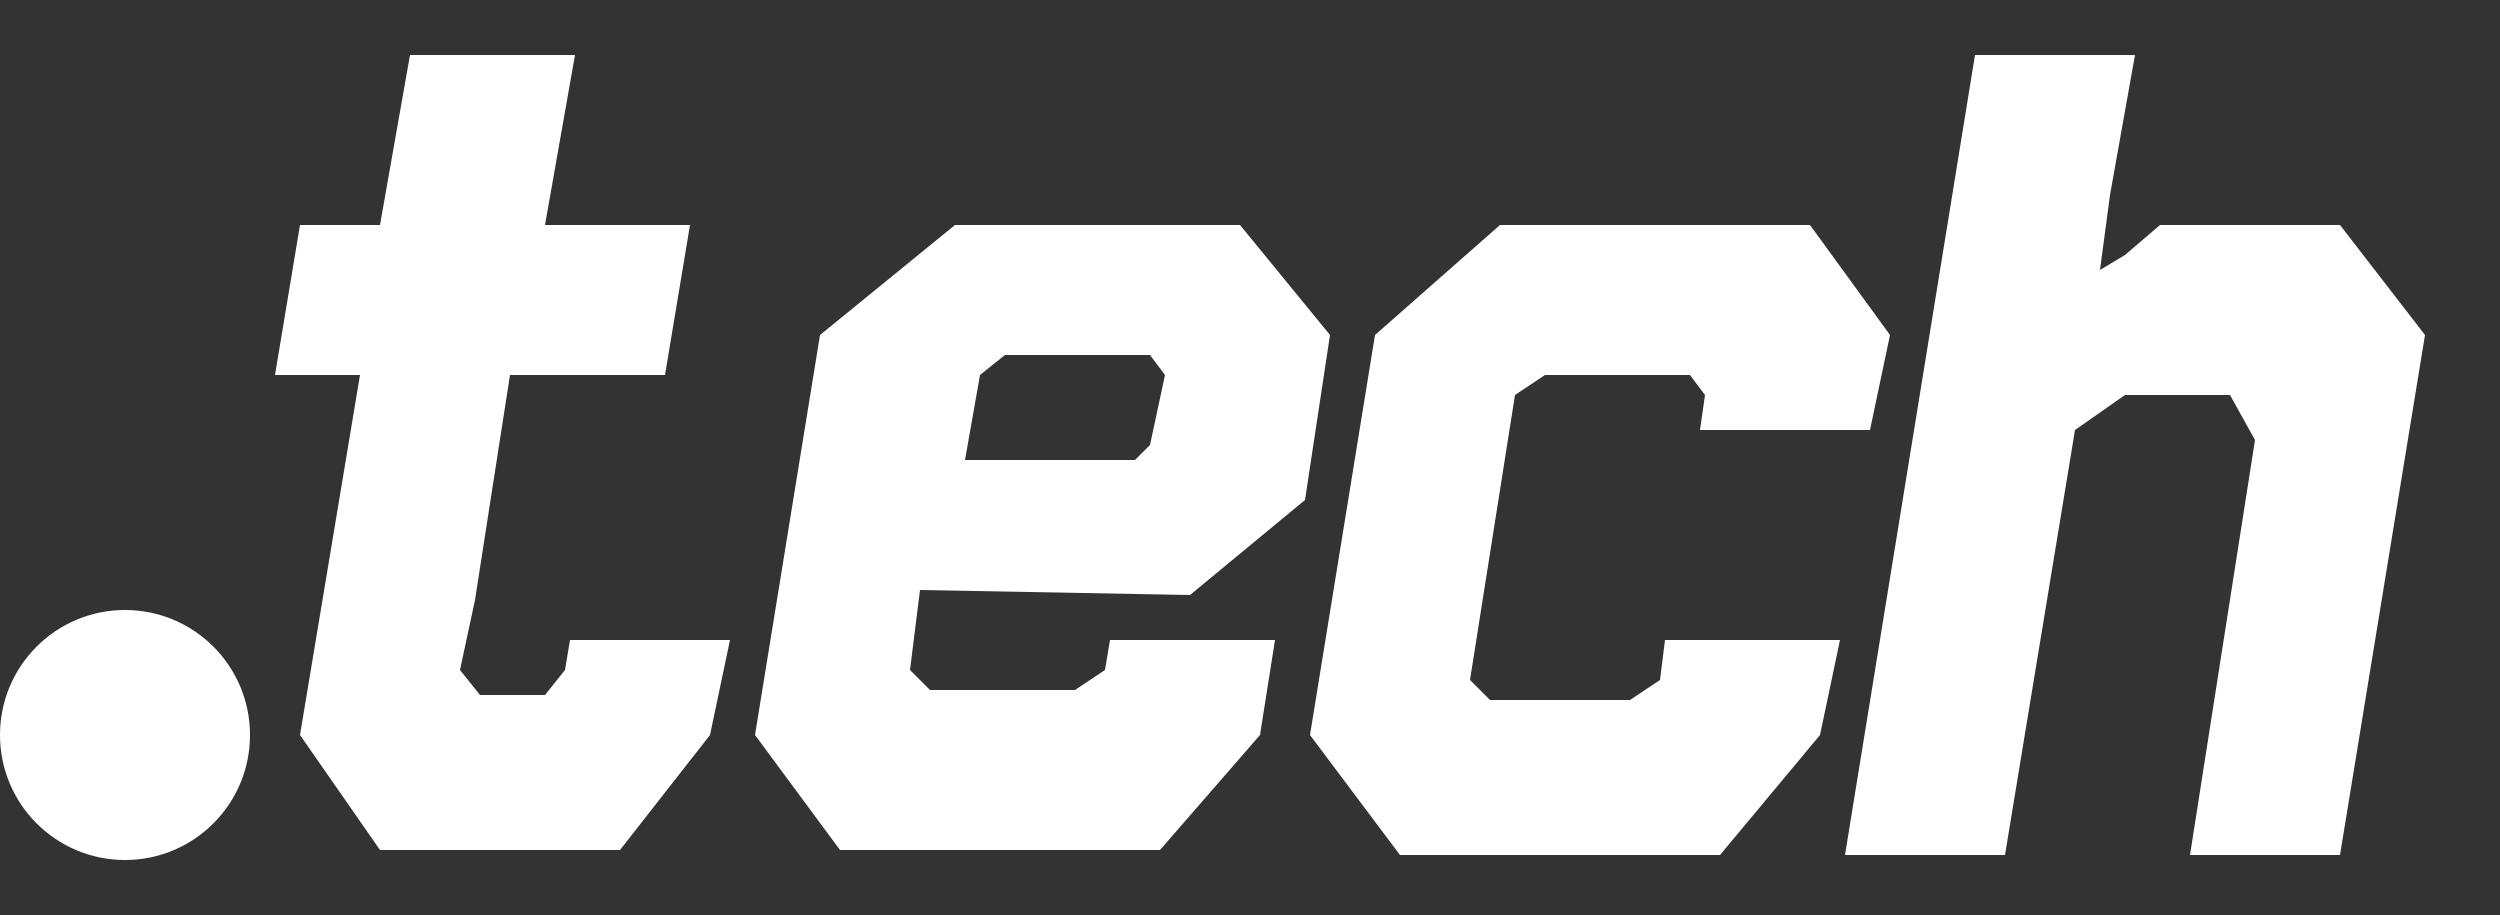 <?xml version="1.0" encoding="utf-8"?>
<!-- Generator: Adobe Illustrator 22.1.0, SVG Export Plug-In . SVG Version: 6.00 Build 0)  -->
<svg version="1.1" id="Layer_1" xmlns="http://www.w3.org/2000/svg" xmlns:xlink="http://www.w3.org/1999/xlink" x="0px" y="0px"
	 viewBox="0 0 50 18.3" style="enable-background:new 0 0 50 18.3;" xml:space="preserve">
<rect x="0" y="0" width="50" height="18.3" fill="#333333" stroke="none"/>
<style type="text/css">
	.st0{fill:#FFFFFF;}
</style>
<circle class="st0" cx="2.5" cy="14.7" r="2.5"/>
<path class="st0" d="M23.8,11.9l2.3-1.9l0.5-3.3l-1.8-2.2h-5.7l-2.7,2.2l-1.3,8l1.7,2.3h6.4l2-2.3l0.3-1.9h-3.3l-0.1,0.6l-0.6,0.4
	h-2.9l-0.4-0.4l0.2-1.6L23.8,11.9z M19.6,7.5l0.5-0.4H23l0.3,0.4L23,8.9l-0.3,0.3h-3.4L19.6,7.5z M36.7,12.8h-3.4l-0.1,0.8L32.6,14
	h-2.8l-0.4-0.4l0.9-5.7l0.6-0.4h2.9l0.3,0.4L34,8.6h3.4l0.4-1.9l-1.6-2.2H30l-2.5,2.2l-1.3,8l1.8,2.4h6.4l2-2.4l0.4-1.9H36.7z
	 M11.3,13.4l-0.4,0.5H9.6l-0.4-0.5L9.5,12l0.7-4.5h3.1l0.5-3h-2.9l0.6-3.4H8.2L7.6,4.5H6l-0.5,3h1.7L6,14.7L7.6,17h4.8l1.8-2.3
	l0.4-1.9h-3.2L11.3,13.4z M46.8,4.5h-3.6l-0.7,0.6L42,5.4l0.2-1.5l0.5-2.8h-3.2l-2.6,16h3.2l1.4-8.5l1-0.7h2.1l0.5,0.9l-1.3,8.3h3
	l1.7-10.4L46.8,4.5z"/>
</svg>
